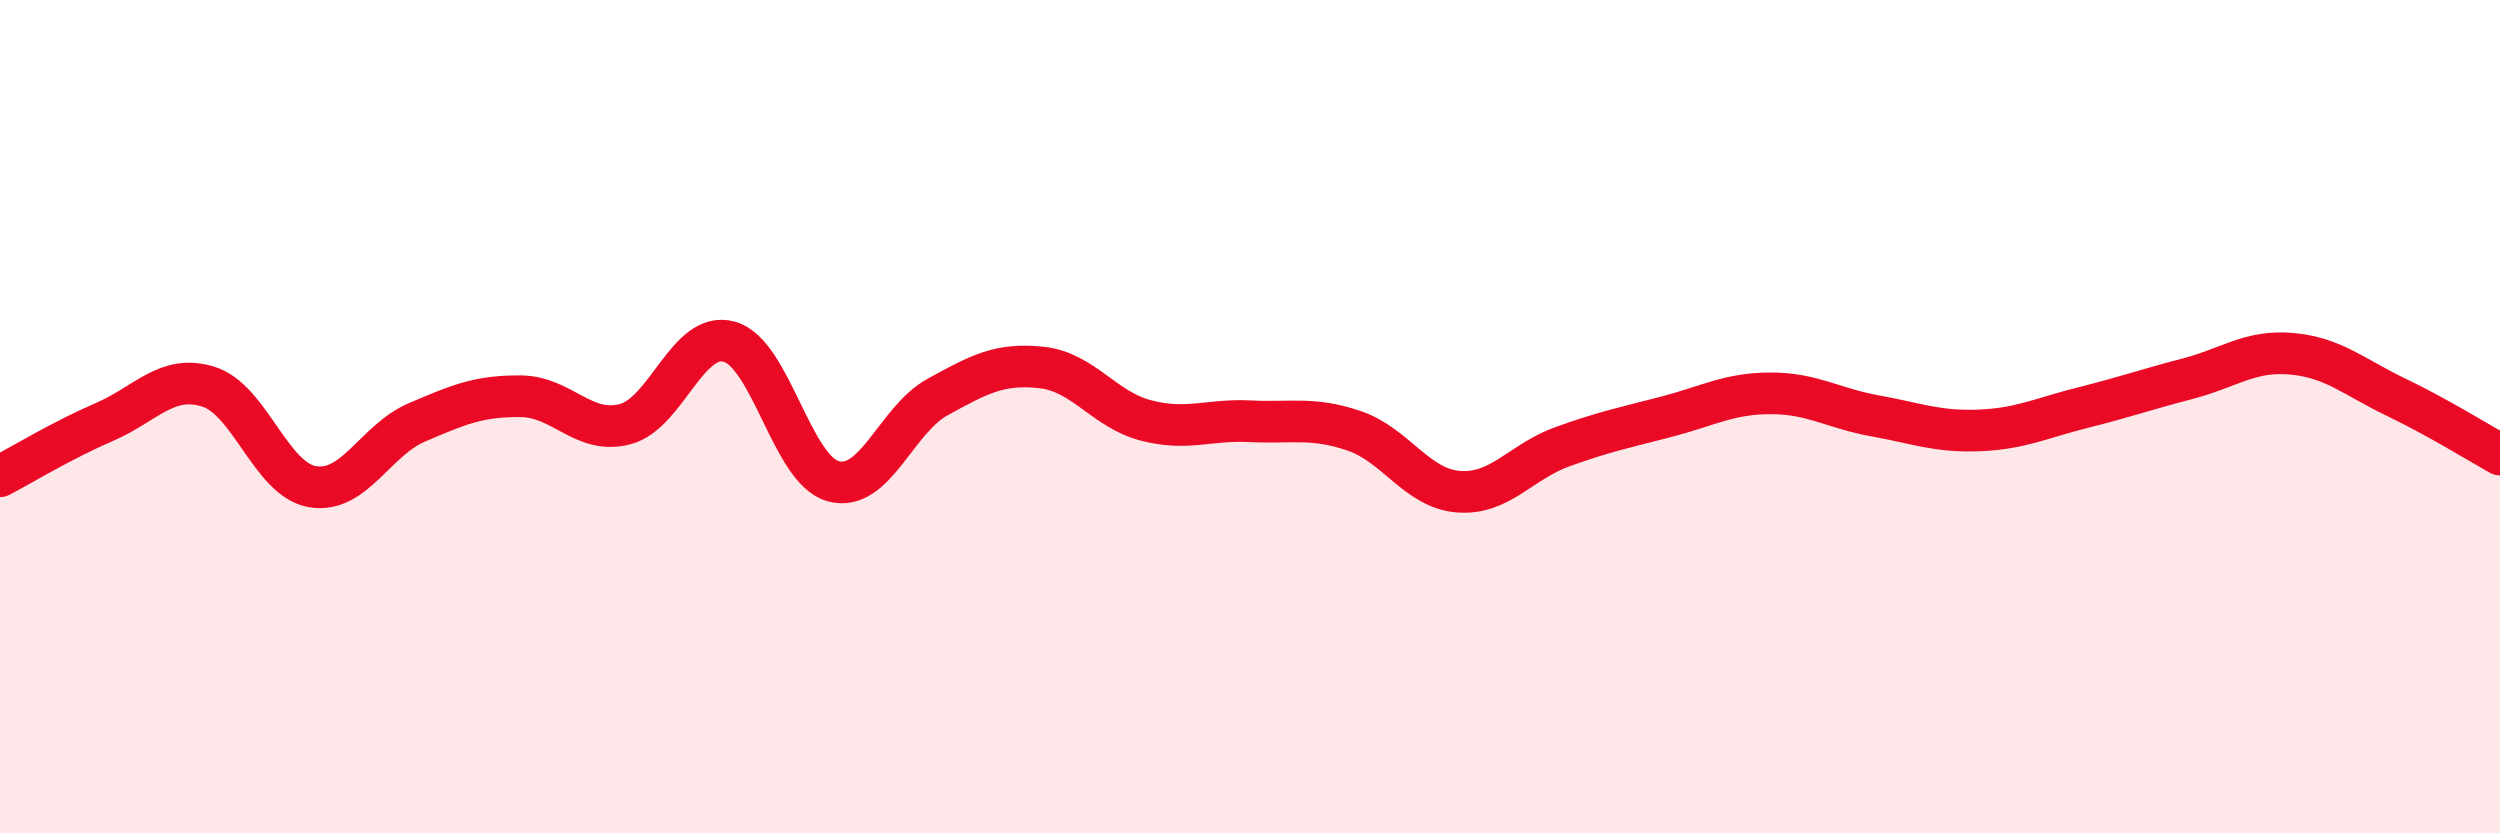 
    <svg width="60" height="20" viewBox="0 0 60 20" xmlns="http://www.w3.org/2000/svg">
      <path
        d="M 0,11.43 C 0.5,11.17 1.5,10.56 2.5,10.13 C 3.5,9.7 4,8.97 5,9.28 C 6,9.59 6.5,11.51 7.5,11.68 C 8.5,11.85 9,10.57 10,10.14 C 11,9.71 11.5,9.5 12.5,9.51 C 13.5,9.52 14,10.44 15,10.18 C 16,9.92 16.5,7.93 17.5,8.2 C 18.5,8.47 19,11.28 20,11.55 C 21,11.82 21.5,10.08 22.5,9.53 C 23.5,8.98 24,8.71 25,8.82 C 26,8.93 26.5,9.83 27.5,10.09 C 28.5,10.35 29,10.06 30,10.11 C 31,10.16 31.5,10 32.5,10.34 C 33.5,10.68 34,11.72 35,11.8 C 36,11.88 36.5,11.08 37.5,10.72 C 38.5,10.36 39,10.26 40,10 C 41,9.74 41.5,9.44 42.5,9.44 C 43.5,9.44 44,9.8 45,9.98 C 46,10.16 46.5,10.37 47.5,10.33 C 48.5,10.29 49,10.03 50,9.78 C 51,9.53 51.5,9.35 52.5,9.09 C 53.5,8.83 54,8.4 55,8.49 C 56,8.58 56.5,9.05 57.5,9.53 C 58.5,10.01 59.5,10.63 60,10.91L60 20L0 20Z"
        fill="#EB0A25"
        opacity="0.1"
        stroke-linecap="round"
        stroke-linejoin="round"
      />
      <path
        d="M 0,11.43 C 0.5,11.17 1.5,10.56 2.5,10.13 C 3.5,9.7 4,8.97 5,9.28 C 6,9.59 6.5,11.51 7.5,11.68 C 8.5,11.85 9,10.57 10,10.14 C 11,9.71 11.5,9.5 12.5,9.51 C 13.5,9.52 14,10.44 15,10.18 C 16,9.92 16.5,7.93 17.5,8.2 C 18.5,8.47 19,11.28 20,11.55 C 21,11.82 21.5,10.08 22.5,9.53 C 23.5,8.98 24,8.71 25,8.82 C 26,8.93 26.5,9.83 27.5,10.09 C 28.5,10.35 29,10.06 30,10.11 C 31,10.16 31.5,10 32.5,10.34 C 33.5,10.68 34,11.72 35,11.8 C 36,11.88 36.5,11.08 37.5,10.72 C 38.5,10.36 39,10.26 40,10 C 41,9.74 41.5,9.44 42.5,9.44 C 43.5,9.44 44,9.8 45,9.98 C 46,10.16 46.5,10.37 47.5,10.33 C 48.5,10.29 49,10.03 50,9.78 C 51,9.53 51.5,9.35 52.5,9.09 C 53.5,8.83 54,8.4 55,8.49 C 56,8.58 56.5,9.05 57.5,9.53 C 58.5,10.01 59.5,10.63 60,10.91"
        stroke="#EB0A25"
        stroke-width="1"
        fill="none"
        stroke-linecap="round"
        stroke-linejoin="round"
      />
    </svg>
  